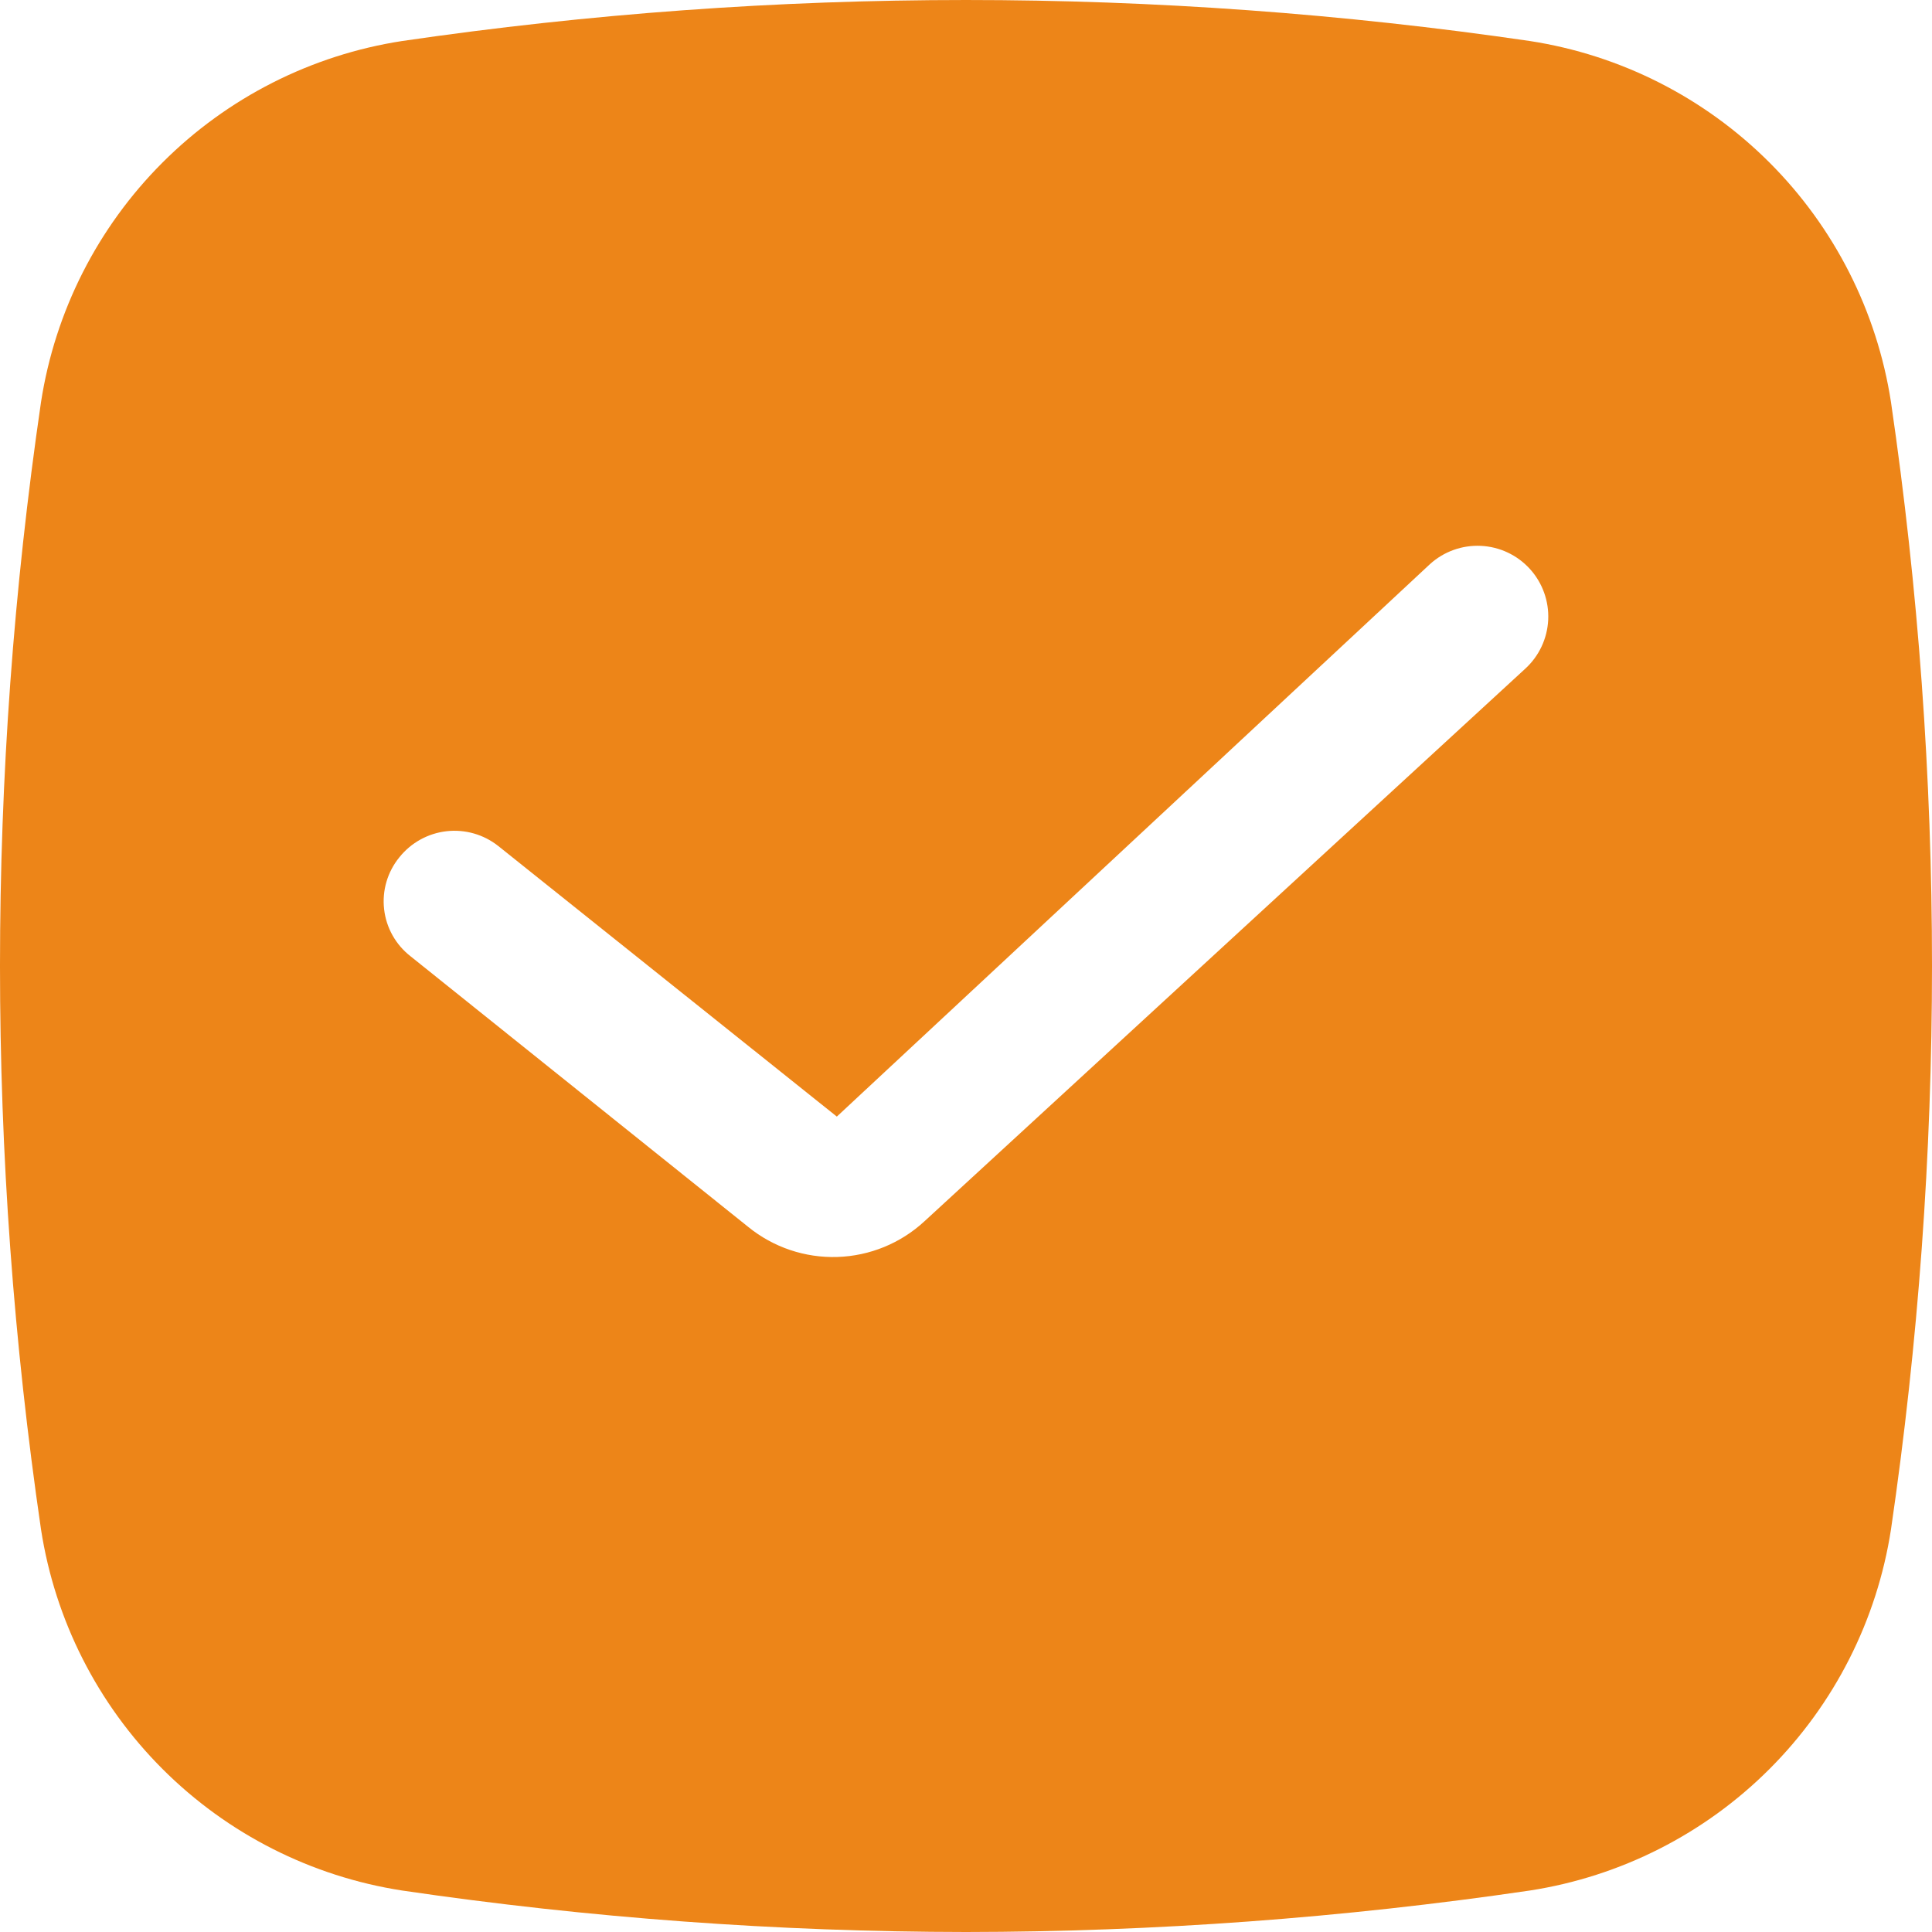 <?xml version="1.0" encoding="UTF-8"?> <svg xmlns="http://www.w3.org/2000/svg" width="150" height="150" viewBox="0 0 150 150" fill="none"><path d="M31.223 146.78C45.718 148.91 60.349 149.986 75 150C89.651 149.986 104.282 148.91 118.777 146.78C125.823 145.691 132.339 142.387 137.38 137.347C142.422 132.307 145.726 125.793 146.815 118.748C151.062 89.725 151.062 60.238 146.815 31.215C145.726 24.171 142.422 17.657 137.38 12.617C132.339 7.576 125.823 4.272 118.777 3.184C89.747 -1.061 60.253 -1.061 31.223 3.184C24.177 4.272 17.661 7.576 12.62 12.617C7.578 17.657 4.274 24.171 3.185 31.215C-1.062 60.238 -1.062 89.725 3.185 118.748C4.274 125.793 7.578 132.307 12.62 137.347C17.661 142.387 24.177 145.691 31.223 146.78ZM31.003 66.565C31.907 65.431 33.224 64.701 34.665 64.536C36.106 64.372 37.553 64.785 38.69 65.687L64.971 86.692L111.018 43.803C112.095 42.823 113.518 42.311 114.973 42.38C116.429 42.448 117.797 43.092 118.777 44.169C119.758 45.247 120.27 46.669 120.202 48.124C120.133 49.579 119.489 50.947 118.411 51.927L71.779 94.816C69.933 96.525 67.531 97.511 65.016 97.591C62.501 97.672 60.041 96.842 58.089 95.255L31.881 74.25C31.311 73.808 30.835 73.257 30.482 72.629C30.128 72.001 29.904 71.309 29.822 70.593C29.74 69.876 29.802 69.151 30.005 68.459C30.208 67.768 30.547 67.124 31.003 66.565Z" fill="#ED8518"></path></svg> 